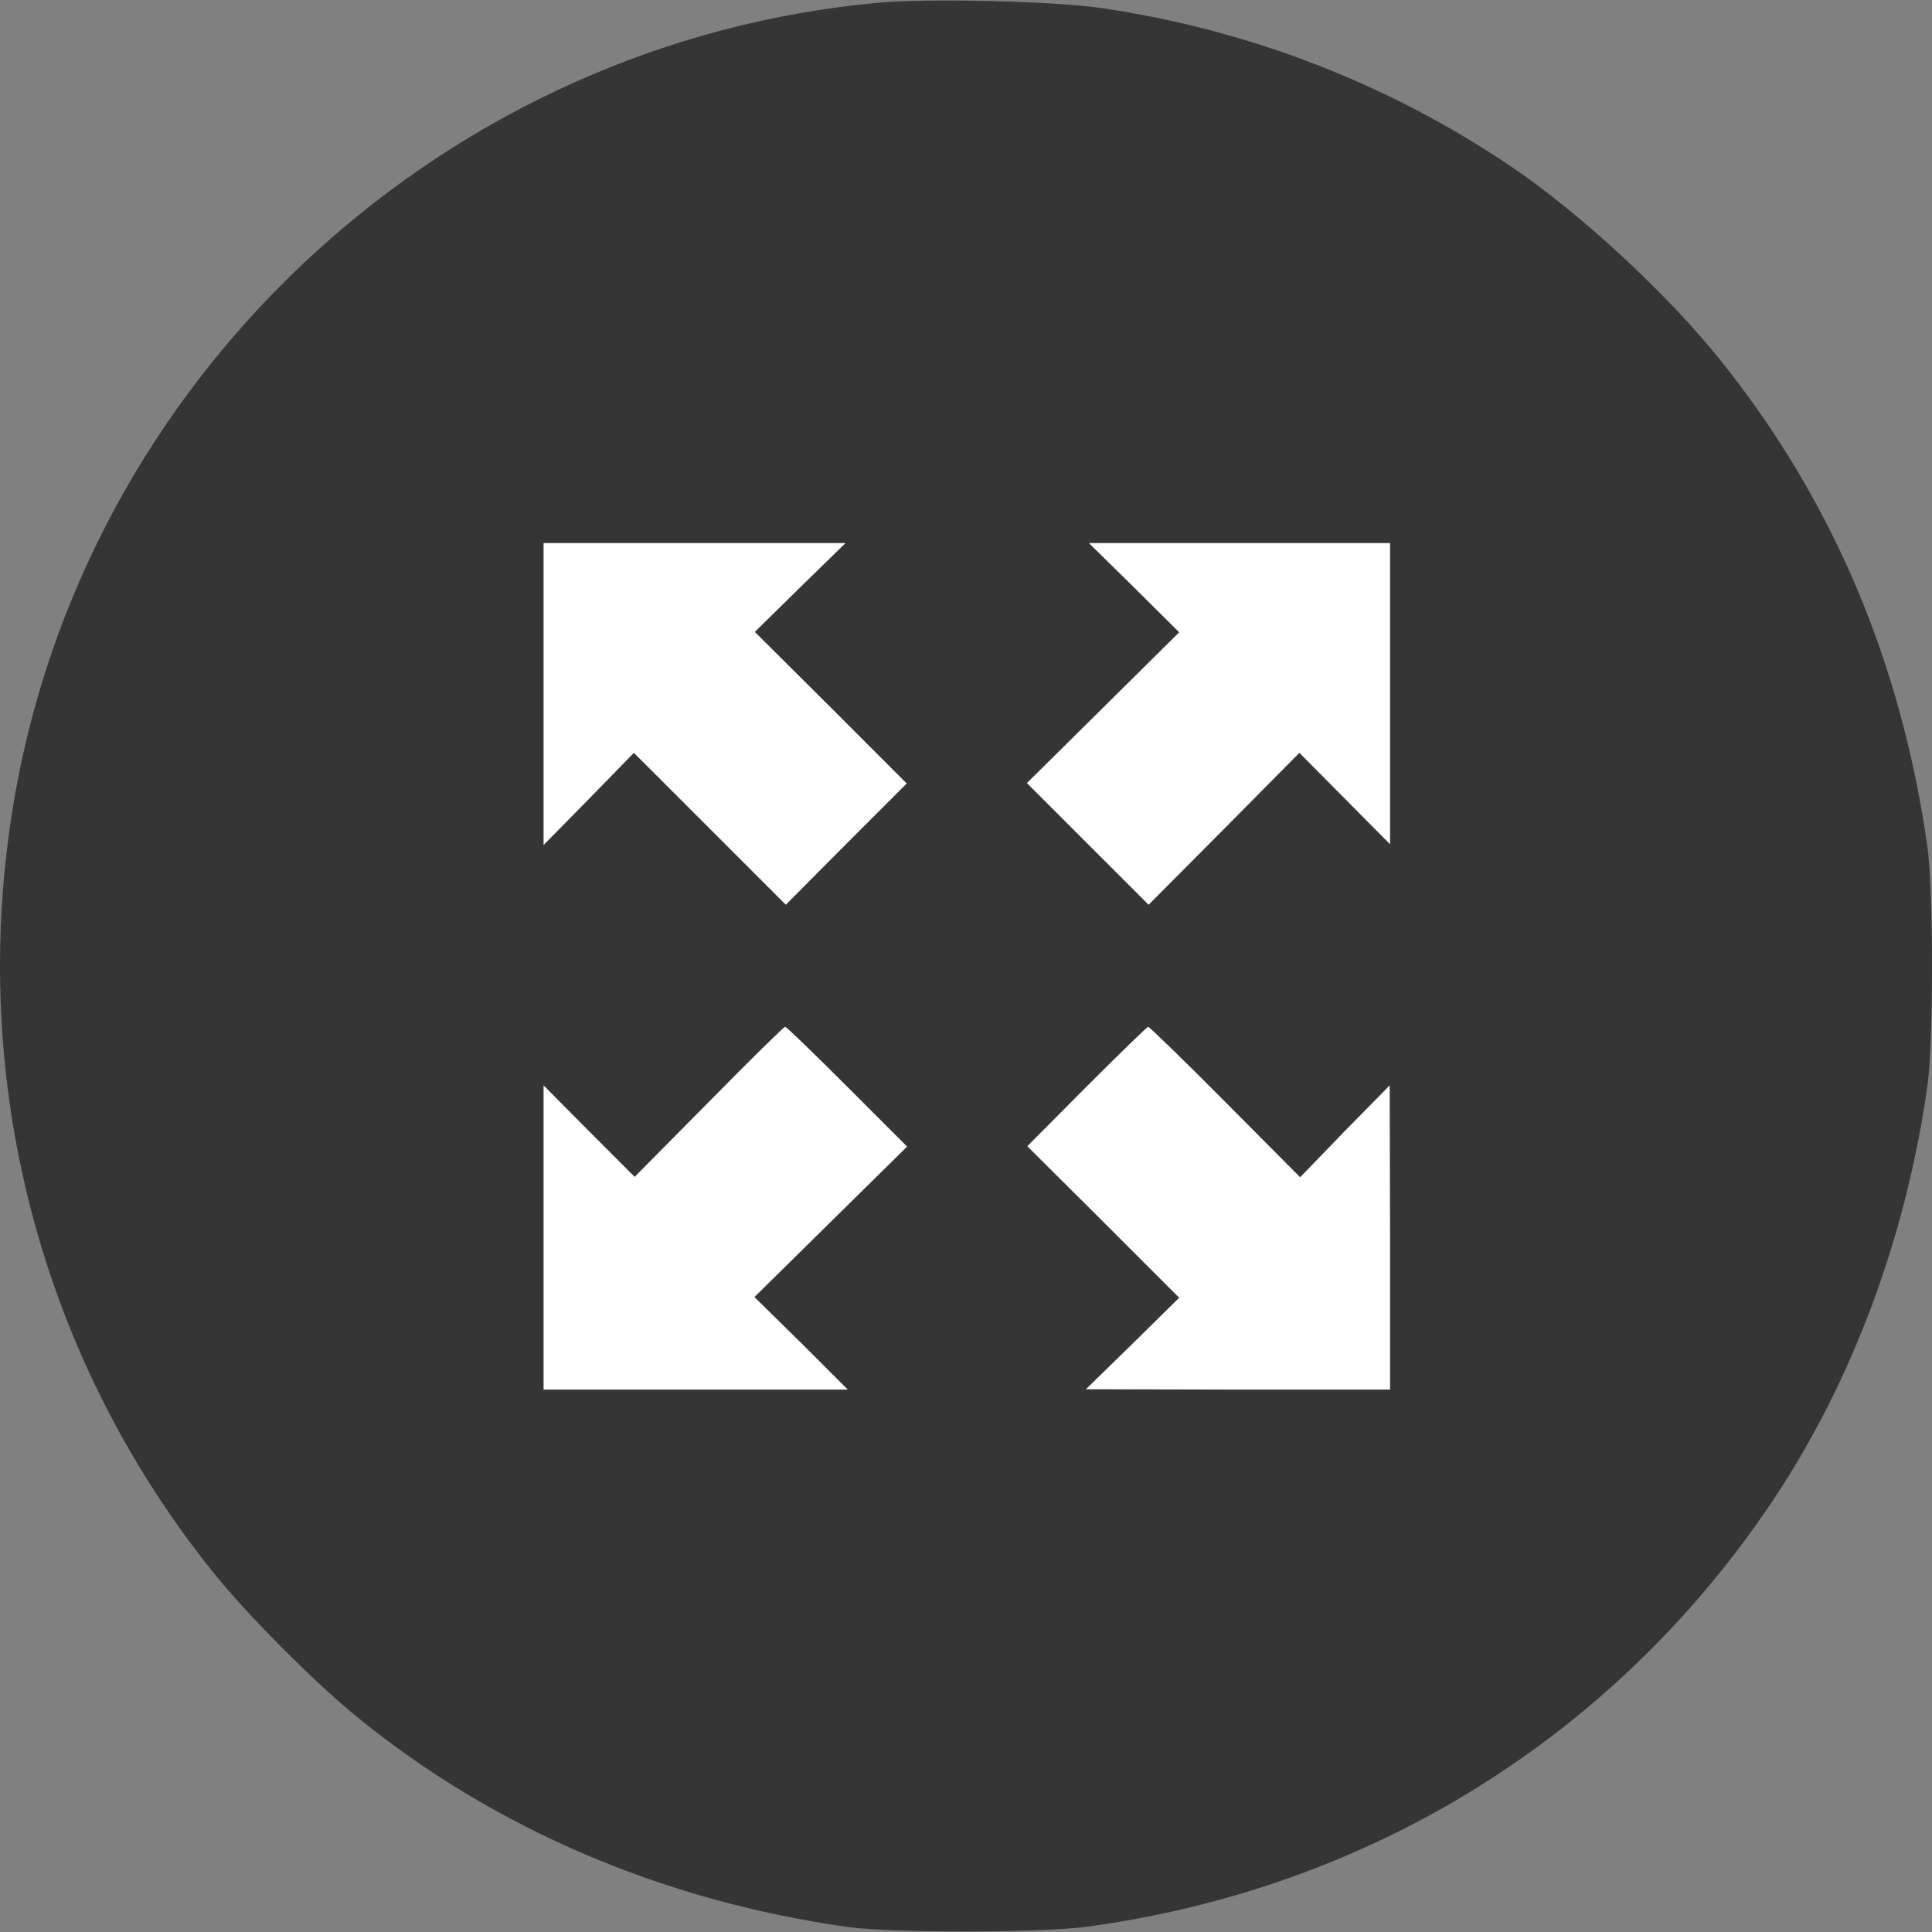 <?xml version="1.0" encoding="utf-8"?>
<!-- Generator: Adobe Illustrator 16.0.0, SVG Export Plug-In . SVG Version: 6.00 Build 0)  -->
<!DOCTYPE svg PUBLIC "-//W3C//DTD SVG 1.1//EN" "http://www.w3.org/Graphics/SVG/1.1/DTD/svg11.dtd">
<svg version="1.1" id="Layer_1" xmlns="http://www.w3.org/2000/svg" xmlns:xlink="http://www.w3.org/1999/xlink" x="0px" y="0px"
	 width="60px" height="60px" viewBox="0 0 60 60" enable-background="new 0 0 60 60" xml:space="preserve">
<rect x="0" y="0" width="60" height="60" fill="#808080" stroke="none"/>
<circle fill="#353535" cx="30.458" cy="29.792" r="27"/>
<g transform="translate(0,512) scale(0.1,-0.1)">
	<path fill="#353535" d="M273.027,5119.169c-132.969-11.973-243.76-112.788-267.935-243.652
		c-15.962-86.729,5.981-174.863,60.679-243.281c10.444-13.154,31.567-34.395,44.946-45.313
		c42.715-34.854,95.181-57.266,152.573-65.371c13.848-1.875,60.088-1.875,74.521,0.117c87.9,11.973,163.721,59.15,212.656,132.158
		c24.766,37.08,41.436,81.797,48.125,129.092c1.875,13.73,1.875,60.205,0,73.94c-8.096,57.275-29.346,107.505-63.848,150.698
		c-16.66,21.006-44.121,46.348-65.723,60.908c-38.135,25.703-81.436,42.363-127.109,49.053
		C327.363,5119.633,288.291,5120.576,273.027,5119.169z M324.434,5072.104c94.355-9.155,175.684-70.063,210.898-157.734
		c59.15-147.524-30.283-312.183-186.377-343.169c-99.629-19.727-202.91,23.242-259.36,107.861
		c-67.129,100.918-53.989,234.487,31.567,319.805C175.386,5052.856,249.204,5079.497,324.434,5072.104z"/>
	<path fill="#FFFFFF" d="M168.813,4904.394v-46.826l14.082,14.316l13.965,14.316l23.594-23.584l23.589-23.594l18.77,18.892
		l18.779,18.774l-23.584,23.594l-23.589,23.472l14.087,13.848l14.072,13.735h-46.816h-46.948V4904.394z"/>
	<path fill="#FFFFFF" d="M352.256,4937.49l13.955-13.853l-23.701-23.472l-23.594-23.354l18.896-18.896l18.896-18.892l23.477,23.594
		l23.35,23.584l14.092-14.204l14.072-14.194v46.826v46.709H385h-46.826L352.256,4937.49z"/>
	<path fill="#FFFFFF" d="M220.098,4777.753l-23.003-23.232l-14.199,14.209l-14.082,14.189v-47.178v-47.295h47.295h47.183
		l-14.438,14.434l-14.556,14.307l23.711,23.369l23.701,23.359l-18.652,18.652c-10.215,10.205-18.779,18.545-19.253,18.545
		C243.457,4801.113,232.778,4790.664,220.098,4777.753z"/>
	<path fill="#FFFFFF" d="M337.461,4782.568l-18.428-18.535l23.594-23.477l23.584-23.584l-14.424-14.209l-14.561-14.209l47.305-0.107
		h47.168v47.295l-0.117,47.178l-13.955-14.189l-13.857-14.336l-23.223,23.359c-12.803,12.91-23.604,23.359-23.965,23.359
		C356.24,4801.113,347.676,4792.773,337.461,4782.568z"/>
</g>
</svg>

